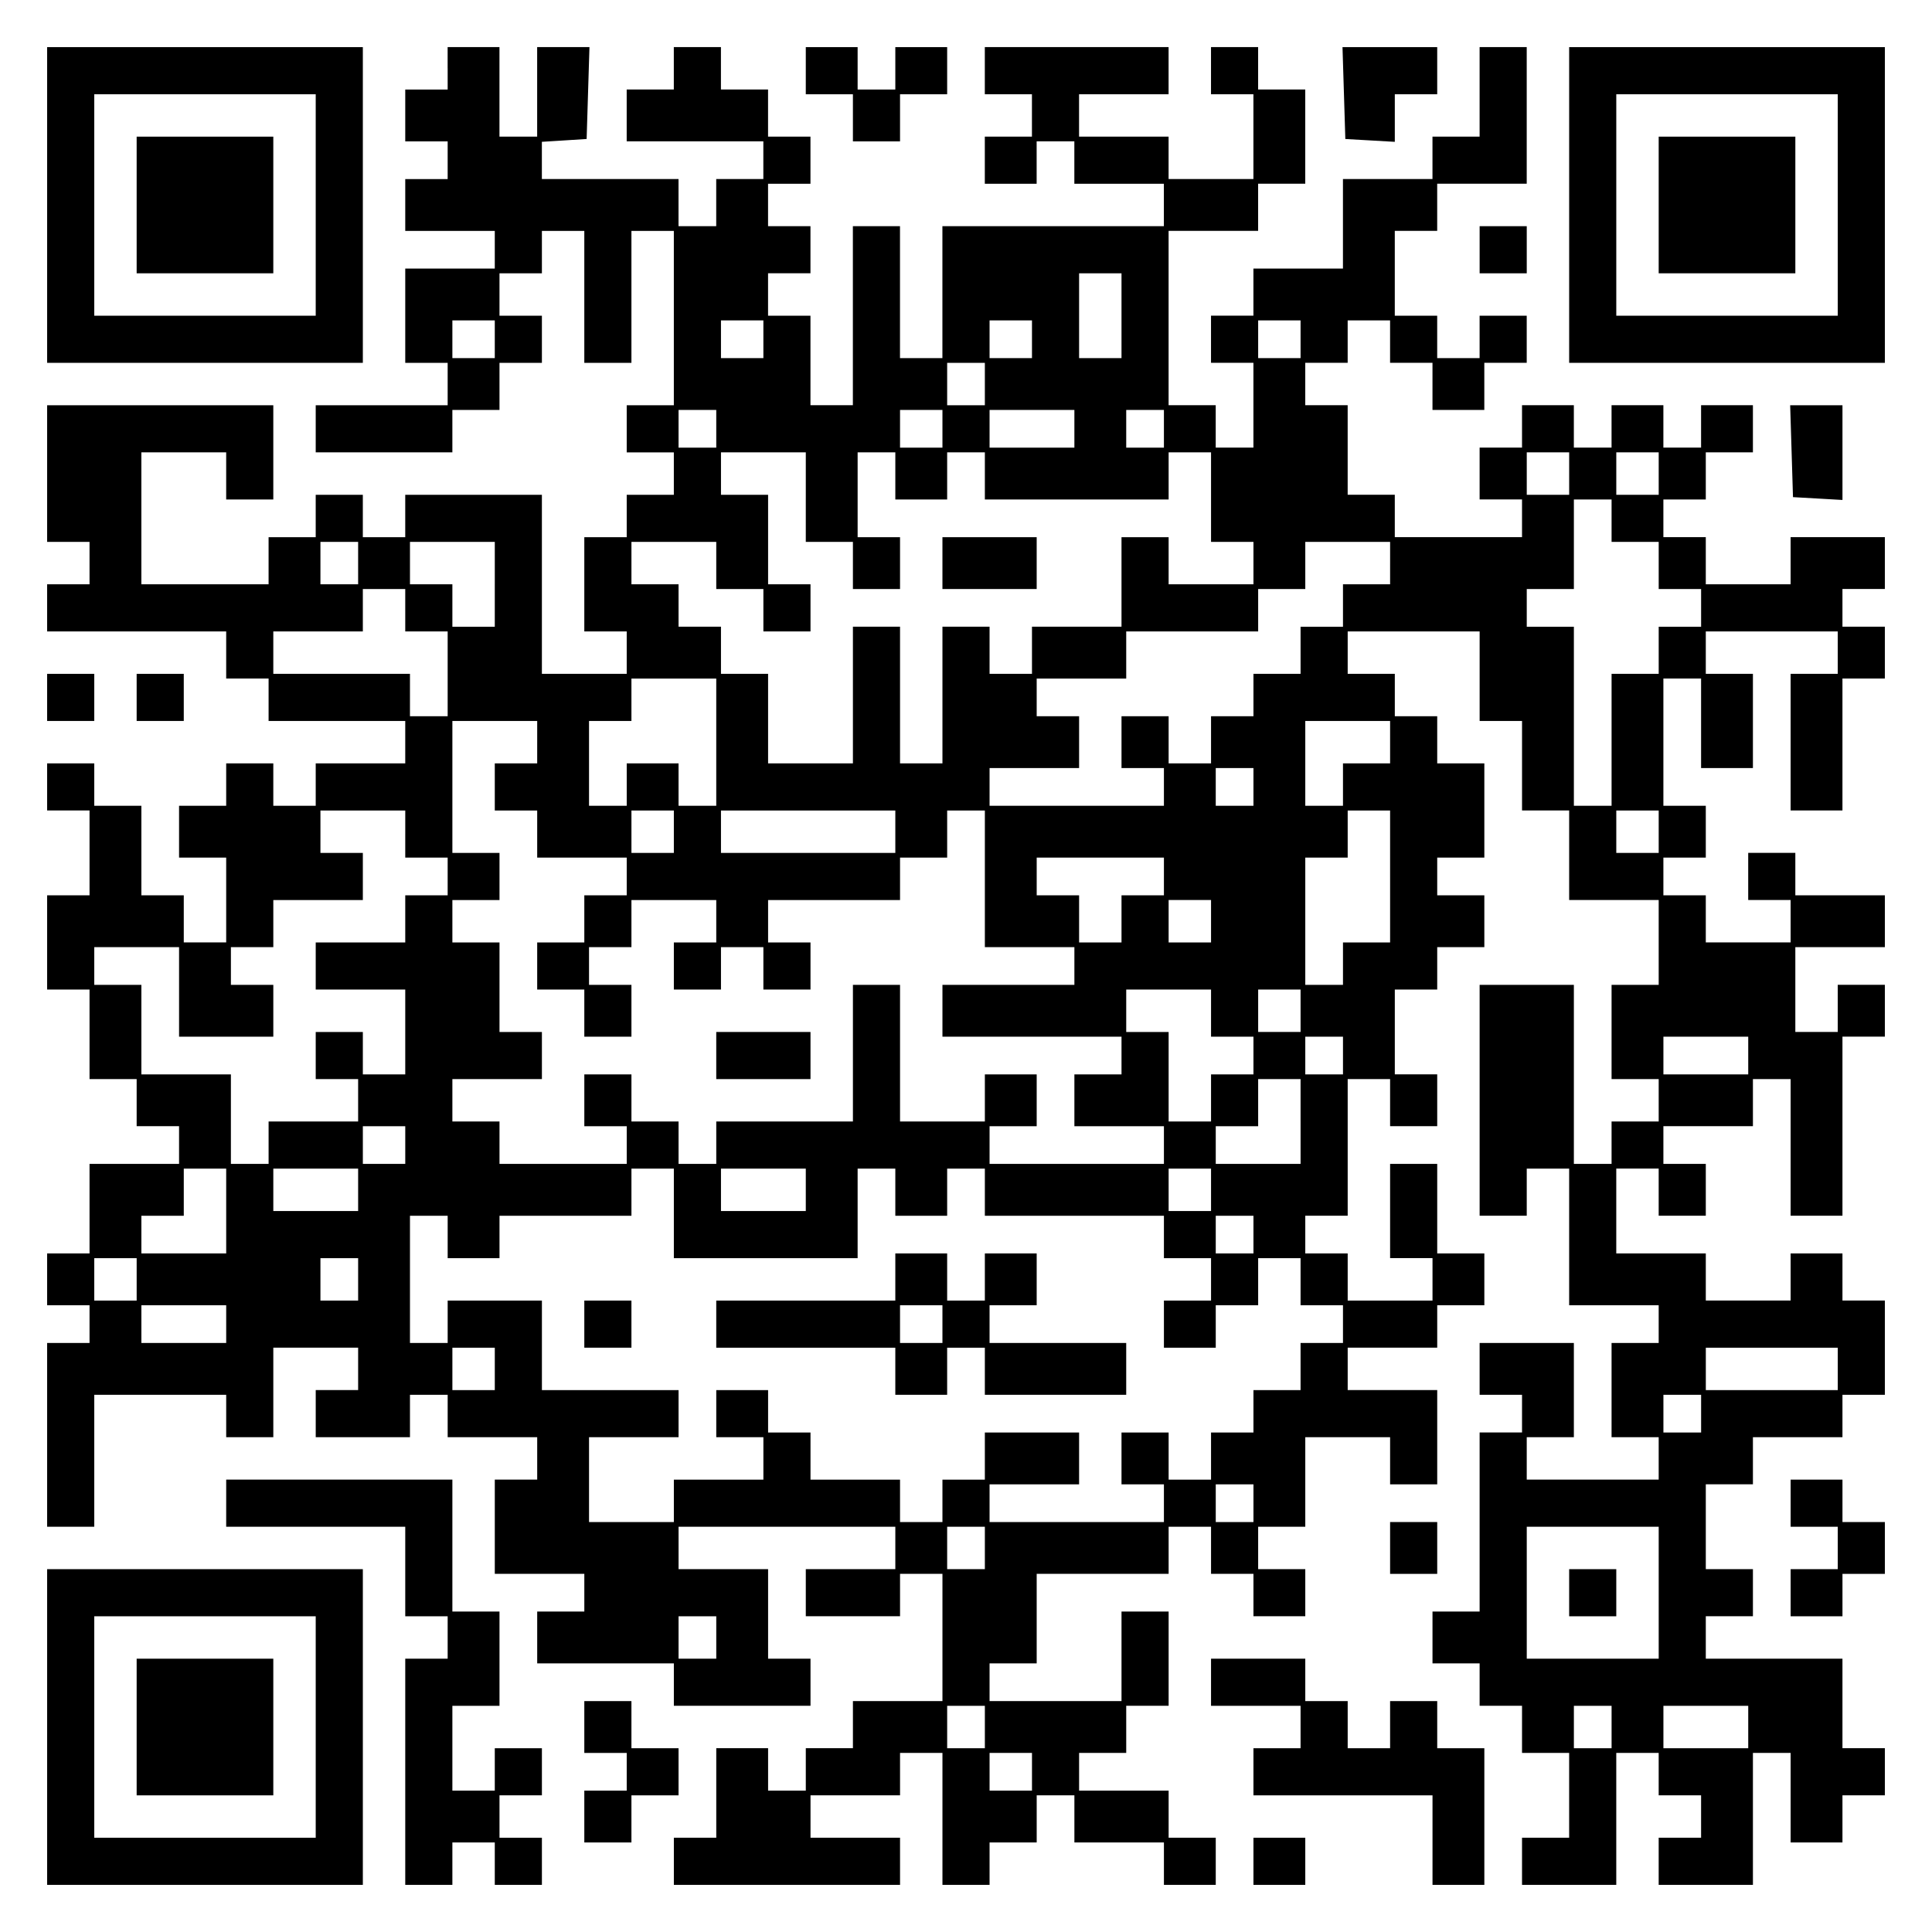 <?xml version="1.0" encoding="UTF-8" standalone="yes"?>
<svg version="1.0" xmlns="http://www.w3.org/2000/svg" width="100mm" height="100mm" viewBox="0 0 410 410" preserveAspectRatio="xMidYMid meet">
  <g transform="translate(0,410) scale(0.1,-0.1)" fill="#000000" stroke="none">
    <path d="M100 3665 l0 -335 335 0 335 0 0 335 0 335 -335 0 -335 0 0 -335z
m570 0 l0 -235 -235 0 -235 0 0 235 0 235 235 0 235 0 0 -235z"/>
    <path d="M290 3665 l0 -145 145 0 145 0 0 145 0 145 -145 0 -145 0 0 -145z"/>
    <path d="M950 3955 l0 -45 -45 0 -45 0 0 -55 0 -55 45 0 45 0 0 -40 0 -40 -45
0 -45 0 0 -55 0 -55 95 0 95 0 0 -40 0 -40 -95 0 -95 0 0 -100 0 -100 45 0 45
0 0 -45 0 -45 -140 0 -140 0 0 -50 0 -50 145 0 145 0 0 45 0 45 50 0 50 0 0
50 0 50 45 0 45 0 0 50 0 50 -45 0 -45 0 0 45 0 45 45 0 45 0 0 45 0 45 45 0
45 0 0 -140 0 -140 50 0 50 0 0 140 0 140 45 0 45 0 0 -185 0 -185 -50 0 -50
0 0 -50 0 -50 50 0 50 0 0 -45 0 -45 -50 0 -50 0 0 -45 0 -45 -45 0 -45 0 0
-100 0 -100 45 0 45 0 0 -45 0 -45 -90 0 -90 0 0 190 0 190 -145 0 -145 0 0
-45 0 -45 -45 0 -45 0 0 45 0 45 -50 0 -50 0 0 -45 0 -45 -50 0 -50 0 0 -50 0
-50 -135 0 -135 0 0 140 0 140 90 0 90 0 0 -50 0 -50 50 0 50 0 0 100 0 100
-240 0 -240 0 0 -145 0 -145 45 0 45 0 0 -45 0 -45 -45 0 -45 0 0 -50 0 -50
190 0 190 0 0 -50 0 -50 45 0 45 0 0 -45 0 -45 145 0 145 0 0 -45 0 -45 -95 0
-95 0 0 -45 0 -45 -45 0 -45 0 0 45 0 45 -50 0 -50 0 0 -45 0 -45 -50 0 -50 0
0 -55 0 -55 50 0 50 0 0 -90 0 -90 -45 0 -45 0 0 50 0 50 -45 0 -45 0 0 95 0
95 -50 0 -50 0 0 45 0 45 -50 0 -50 0 0 -50 0 -50 45 0 45 0 0 -90 0 -90 -45
0 -45 0 0 -100 0 -100 45 0 45 0 0 -95 0 -95 50 0 50 0 0 -50 0 -50 45 0 45 0
0 -40 0 -40 -95 0 -95 0 0 -95 0 -95 -45 0 -45 0 0 -55 0 -55 45 0 45 0 0 -40
0 -40 -45 0 -45 0 0 -195 0 -195 50 0 50 0 0 140 0 140 140 0 140 0 0 -45 0
-45 50 0 50 0 0 95 0 95 90 0 90 0 0 -45 0 -45 -45 0 -45 0 0 -50 0 -50 100 0
100 0 0 45 0 45 40 0 40 0 0 -45 0 -45 95 0 95 0 0 -45 0 -45 -45 0 -45 0 0
-100 0 -100 95 0 95 0 0 -40 0 -40 -50 0 -50 0 0 -55 0 -55 145 0 145 0 0 -45
0 -45 145 0 145 0 0 50 0 50 -45 0 -45 0 0 95 0 95 -95 0 -95 0 0 45 0 45 230
0 230 0 0 -45 0 -45 -95 0 -95 0 0 -50 0 -50 100 0 100 0 0 45 0 45 45 0 45 0
0 -135 0 -135 -95 0 -95 0 0 -50 0 -50 -50 0 -50 0 0 -45 0 -45 -40 0 -40 0 0
45 0 45 -55 0 -55 0 0 -95 0 -95 -45 0 -45 0 0 -50 0 -50 240 0 240 0 0 50 0
50 -95 0 -95 0 0 45 0 45 95 0 95 0 0 45 0 45 45 0 45 0 0 -140 0 -140 50 0
50 0 0 45 0 45 50 0 50 0 0 50 0 50 40 0 40 0 0 -50 0 -50 95 0 95 0 0 -45 0
-45 55 0 55 0 0 50 0 50 -50 0 -50 0 0 50 0 50 -95 0 -95 0 0 40 0 40 50 0 50
0 0 50 0 50 45 0 45 0 0 100 0 100 -50 0 -50 0 0 -95 0 -95 -140 0 -140 0 0
40 0 40 50 0 50 0 0 95 0 95 140 0 140 0 0 50 0 50 45 0 45 0 0 -50 0 -50 45
0 45 0 0 -45 0 -45 55 0 55 0 0 50 0 50 -50 0 -50 0 0 45 0 45 50 0 50 0 0 95
0 95 90 0 90 0 0 -50 0 -50 50 0 50 0 0 100 0 100 -95 0 -95 0 0 45 0 45 95 0
95 0 0 45 0 45 50 0 50 0 0 55 0 55 -50 0 -50 0 0 95 0 95 -50 0 -50 0 0 -100
0 -100 45 0 45 0 0 -45 0 -45 -90 0 -90 0 0 50 0 50 -45 0 -45 0 0 40 0 40 45
0 45 0 0 145 0 145 45 0 45 0 0 -50 0 -50 50 0 50 0 0 55 0 55 -45 0 -45 0 0
90 0 90 45 0 45 0 0 45 0 45 50 0 50 0 0 55 0 55 -50 0 -50 0 0 40 0 40 50 0
50 0 0 100 0 100 -50 0 -50 0 0 50 0 50 -45 0 -45 0 0 45 0 45 -50 0 -50 0 0
45 0 45 140 0 140 0 0 -95 0 -95 45 0 45 0 0 -95 0 -95 50 0 50 0 0 -95 0 -95
95 0 95 0 0 -90 0 -90 -50 0 -50 0 0 -100 0 -100 50 0 50 0 0 -45 0 -45 -50 0
-50 0 0 -45 0 -45 -40 0 -40 0 0 190 0 190 -100 0 -100 0 0 -245 0 -245 50 0
50 0 0 50 0 50 45 0 45 0 0 -145 0 -145 95 0 95 0 0 -40 0 -40 -50 0 -50 0 0
-100 0 -100 50 0 50 0 0 -45 0 -45 -140 0 -140 0 0 45 0 45 50 0 50 0 0 100 0
100 -100 0 -100 0 0 -55 0 -55 45 0 45 0 0 -40 0 -40 -45 0 -45 0 0 -190 0
-190 -50 0 -50 0 0 -55 0 -55 50 0 50 0 0 -45 0 -45 45 0 45 0 0 -50 0 -50 50
0 50 0 0 -90 0 -90 -50 0 -50 0 0 -50 0 -50 100 0 100 0 0 140 0 140 45 0 45
0 0 -45 0 -45 45 0 45 0 0 -45 0 -45 -45 0 -45 0 0 -50 0 -50 100 0 100 0 0
140 0 140 40 0 40 0 0 -95 0 -95 55 0 55 0 0 50 0 50 45 0 45 0 0 50 0 50 -45
0 -45 0 0 95 0 95 -145 0 -145 0 0 45 0 45 50 0 50 0 0 50 0 50 -50 0 -50 0 0
90 0 90 50 0 50 0 0 50 0 50 95 0 95 0 0 45 0 45 45 0 45 0 0 100 0 100 -45 0
-45 0 0 50 0 50 -55 0 -55 0 0 -50 0 -50 -90 0 -90 0 0 50 0 50 -95 0 -95 0 0
90 0 90 45 0 45 0 0 -50 0 -50 50 0 50 0 0 55 0 55 -45 0 -45 0 0 40 0 40 95
0 95 0 0 50 0 50 40 0 40 0 0 -145 0 -145 55 0 55 0 0 190 0 190 45 0 45 0 0
55 0 55 -50 0 -50 0 0 -50 0 -50 -45 0 -45 0 0 90 0 90 95 0 95 0 0 55 0 55
-95 0 -95 0 0 45 0 45 -50 0 -50 0 0 -50 0 -50 45 0 45 0 0 -45 0 -45 -90 0
-90 0 0 50 0 50 -45 0 -45 0 0 40 0 40 45 0 45 0 0 55 0 55 -45 0 -45 0 0 135
0 135 40 0 40 0 0 -95 0 -95 55 0 55 0 0 100 0 100 -50 0 -50 0 0 45 0 45 140
0 140 0 0 -45 0 -45 -50 0 -50 0 0 -145 0 -145 55 0 55 0 0 140 0 140 45 0 45
0 0 55 0 55 -45 0 -45 0 0 40 0 40 45 0 45 0 0 55 0 55 -100 0 -100 0 0 -50 0
-50 -90 0 -90 0 0 50 0 50 -45 0 -45 0 0 40 0 40 45 0 45 0 0 50 0 50 50 0 50
0 0 50 0 50 -55 0 -55 0 0 -45 0 -45 -40 0 -40 0 0 45 0 45 -55 0 -55 0 0 -45
0 -45 -40 0 -40 0 0 45 0 45 -55 0 -55 0 0 -45 0 -45 -45 0 -45 0 0 -55 0 -55
45 0 45 0 0 -40 0 -40 -135 0 -135 0 0 45 0 45 -50 0 -50 0 0 95 0 95 -45 0
-45 0 0 45 0 45 45 0 45 0 0 45 0 45 45 0 45 0 0 -45 0 -45 45 0 45 0 0 -50 0
-50 55 0 55 0 0 50 0 50 45 0 45 0 0 50 0 50 -50 0 -50 0 0 -45 0 -45 -45 0
-45 0 0 45 0 45 -45 0 -45 0 0 90 0 90 45 0 45 0 0 50 0 50 95 0 95 0 0 145 0
145 -50 0 -50 0 0 -95 0 -95 -50 0 -50 0 0 -45 0 -45 -95 0 -95 0 0 -95 0 -95
-95 0 -95 0 0 -50 0 -50 -45 0 -45 0 0 -50 0 -50 45 0 45 0 0 -90 0 -90 -40 0
-40 0 0 45 0 45 -50 0 -50 0 0 185 0 185 95 0 95 0 0 50 0 50 50 0 50 0 0 100
0 100 -50 0 -50 0 0 45 0 45 -50 0 -50 0 0 -50 0 -50 45 0 45 0 0 -90 0 -90
-90 0 -90 0 0 45 0 45 -95 0 -95 0 0 45 0 45 95 0 95 0 0 50 0 50 -195 0 -195
0 0 -50 0 -50 50 0 50 0 0 -45 0 -45 -50 0 -50 0 0 -50 0 -50 55 0 55 0 0 45
0 45 40 0 40 0 0 -45 0 -45 95 0 95 0 0 -45 0 -45 -235 0 -235 0 0 -140 0
-140 -45 0 -45 0 0 140 0 140 -50 0 -50 0 0 -190 0 -190 -45 0 -45 0 0 95 0
95 -45 0 -45 0 0 45 0 45 45 0 45 0 0 50 0 50 -45 0 -45 0 0 45 0 45 45 0 45
0 0 50 0 50 -45 0 -45 0 0 50 0 50 -50 0 -50 0 0 45 0 45 -50 0 -50 0 0 -45 0
-45 -50 0 -50 0 0 -55 0 -55 145 0 145 0 0 -40 0 -40 -50 0 -50 0 0 -50 0 -50
-40 0 -40 0 0 50 0 50 -145 0 -145 0 0 39 0 40 48 3 47 3 3 98 3 97 -56 0 -55
0 0 -95 0 -95 -40 0 -40 0 0 95 0 95 -55 0 -55 0 0 -45z m1430 -525 l0 -90
-45 0 -45 0 0 90 0 90 45 0 45 0 0 -90z m-1330 -50 l0 -40 -45 0 -45 0 0 40 0
40 45 0 45 0 0 -40z m570 0 l0 -40 -45 0 -45 0 0 40 0 40 45 0 45 0 0 -40z
m570 0 l0 -40 -45 0 -45 0 0 40 0 40 45 0 45 0 0 -40z m570 0 l0 -40 -45 0
-45 0 0 40 0 40 45 0 45 0 0 -40z m-670 -95 l0 -45 -40 0 -40 0 0 45 0 45 40
0 40 0 0 -45z m-570 -95 l0 -40 -40 0 -40 0 0 40 0 40 40 0 40 0 0 -40z m480
0 l0 -40 -45 0 -45 0 0 40 0 40 45 0 45 0 0 -40z m280 0 l0 -40 -90 0 -90 0 0
40 0 40 90 0 90 0 0 -40z m190 0 l0 -40 -40 0 -40 0 0 40 0 40 40 0 40 0 0
-40z m-760 -145 l0 -95 50 0 50 0 0 -50 0 -50 50 0 50 0 0 55 0 55 -45 0 -45
0 0 90 0 90 40 0 40 0 0 -50 0 -50 55 0 55 0 0 50 0 50 40 0 40 0 0 -50 0 -50
195 0 195 0 0 50 0 50 45 0 45 0 0 -95 0 -95 45 0 45 0 0 -45 0 -45 -90 0 -90
0 0 50 0 50 -50 0 -50 0 0 -95 0 -95 -95 0 -95 0 0 -50 0 -50 -45 0 -45 0 0
50 0 50 -50 0 -50 0 0 -145 0 -145 -45 0 -45 0 0 145 0 145 -50 0 -50 0 0
-145 0 -145 -90 0 -90 0 0 95 0 95 -50 0 -50 0 0 50 0 50 -45 0 -45 0 0 45 0
45 -50 0 -50 0 0 45 0 45 90 0 90 0 0 -50 0 -50 50 0 50 0 0 -45 0 -45 50 0
50 0 0 50 0 50 -45 0 -45 0 0 95 0 95 -50 0 -50 0 0 45 0 45 90 0 90 0 0 -95z
m1620 50 l0 -45 -45 0 -45 0 0 45 0 45 45 0 45 0 0 -45z m190 0 l0 -45 -45 0
-45 0 0 45 0 45 45 0 45 0 0 -45z m-100 -100 l0 -45 50 0 50 0 0 -50 0 -50 45
0 45 0 0 -40 0 -40 -45 0 -45 0 0 -50 0 -50 -50 0 -50 0 0 -140 0 -140 -40 0
-40 0 0 190 0 190 -50 0 -50 0 0 40 0 40 50 0 50 0 0 95 0 95 40 0 40 0 0 -45z
m-2660 -90 l0 -45 -40 0 -40 0 0 45 0 45 40 0 40 0 0 -45z m290 -45 l0 -90
-45 0 -45 0 0 45 0 45 -45 0 -45 0 0 45 0 45 90 0 90 0 0 -90z m1900 45 l0
-45 -50 0 -50 0 0 -45 0 -45 -45 0 -45 0 0 -50 0 -50 -50 0 -50 0 0 -45 0 -45
-45 0 -45 0 0 -50 0 -50 -45 0 -45 0 0 50 0 50 -50 0 -50 0 0 -55 0 -55 45 0
45 0 0 -40 0 -40 -185 0 -185 0 0 40 0 40 95 0 95 0 0 55 0 55 -45 0 -45 0 0
40 0 40 95 0 95 0 0 50 0 50 140 0 140 0 0 45 0 45 50 0 50 0 0 50 0 50 90 0
90 0 0 -45z m-2090 -100 l0 -45 45 0 45 0 0 -90 0 -90 -40 0 -40 0 0 45 0 45
-145 0 -145 0 0 45 0 45 95 0 95 0 0 45 0 45 45 0 45 0 0 -45z m660 -280 l0
-135 -40 0 -40 0 0 45 0 45 -55 0 -55 0 0 -45 0 -45 -40 0 -40 0 0 90 0 90 45
0 45 0 0 45 0 45 90 0 90 0 0 -135z m-380 0 l0 -45 -45 0 -45 0 0 -50 0 -50
45 0 45 0 0 -50 0 -50 95 0 95 0 0 -40 0 -40 -45 0 -45 0 0 -50 0 -50 -50 0
-50 0 0 -50 0 -50 50 0 50 0 0 -50 0 -50 50 0 50 0 0 55 0 55 -45 0 -45 0 0
40 0 40 45 0 45 0 0 50 0 50 90 0 90 0 0 -45 0 -45 -45 0 -45 0 0 -50 0 -50
50 0 50 0 0 45 0 45 45 0 45 0 0 -45 0 -45 50 0 50 0 0 50 0 50 -45 0 -45 0 0
45 0 45 140 0 140 0 0 45 0 45 50 0 50 0 0 50 0 50 40 0 40 0 0 -145 0 -145
95 0 95 0 0 -40 0 -40 -140 0 -140 0 0 -55 0 -55 190 0 190 0 0 -40 0 -40 -50
0 -50 0 0 -55 0 -55 95 0 95 0 0 -40 0 -40 -185 0 -185 0 0 40 0 40 50 0 50 0
0 55 0 55 -55 0 -55 0 0 -50 0 -50 -90 0 -90 0 0 145 0 145 -50 0 -50 0 0
-145 0 -145 -145 0 -145 0 0 -45 0 -45 -40 0 -40 0 0 45 0 45 -50 0 -50 0 0
50 0 50 -50 0 -50 0 0 -55 0 -55 45 0 45 0 0 -40 0 -40 -135 0 -135 0 0 45 0
45 -50 0 -50 0 0 45 0 45 95 0 95 0 0 50 0 50 -45 0 -45 0 0 95 0 95 -50 0
-50 0 0 45 0 45 50 0 50 0 0 50 0 50 -50 0 -50 0 0 140 0 140 90 0 90 0 0 -45z
m1810 0 l0 -45 -50 0 -50 0 0 -45 0 -45 -40 0 -40 0 0 90 0 90 90 0 90 0 0
-45z m-290 -95 l0 -40 -40 0 -40 0 0 40 0 40 40 0 40 0 0 -40z m-1800 -100 l0
-50 45 0 45 0 0 -40 0 -40 -45 0 -45 0 0 -50 0 -50 -95 0 -95 0 0 -50 0 -50
95 0 95 0 0 -90 0 -90 -45 0 -45 0 0 45 0 45 -50 0 -50 0 0 -50 0 -50 45 0 45
0 0 -45 0 -45 -95 0 -95 0 0 -45 0 -45 -40 0 -40 0 0 95 0 95 -95 0 -95 0 0
95 0 95 -50 0 -50 0 0 40 0 40 90 0 90 0 0 -95 0 -95 100 0 100 0 0 55 0 55
-45 0 -45 0 0 40 0 40 45 0 45 0 0 50 0 50 95 0 95 0 0 50 0 50 -45 0 -45 0 0
45 0 45 90 0 90 0 0 -50z m570 5 l0 -45 -45 0 -45 0 0 45 0 45 45 0 45 0 0
-45z m470 0 l0 -45 -185 0 -185 0 0 45 0 45 185 0 185 0 0 -45z m1050 -95 l0
-140 -50 0 -50 0 0 -45 0 -45 -40 0 -40 0 0 135 0 135 45 0 45 0 0 50 0 50 45
0 45 0 0 -140z m570 95 l0 -45 -45 0 -45 0 0 45 0 45 45 0 45 0 0 -45z m-1050
-95 l0 -40 -45 0 -45 0 0 -50 0 -50 -45 0 -45 0 0 50 0 50 -45 0 -45 0 0 40 0
40 135 0 135 0 0 -40z m100 -95 l0 -45 -45 0 -45 0 0 45 0 45 45 0 45 0 0 -45z
m0 -195 l0 -50 45 0 45 0 0 -40 0 -40 -45 0 -45 0 0 -50 0 -50 -45 0 -45 0 0
95 0 95 -45 0 -45 0 0 45 0 45 90 0 90 0 0 -50z m190 5 l0 -45 -45 0 -45 0 0
45 0 45 45 0 45 0 0 -45z m90 -95 l0 -40 -40 0 -40 0 0 40 0 40 40 0 40 0 0
-40z m860 0 l0 -40 -90 0 -90 0 0 40 0 40 90 0 90 0 0 -40z m-950 -140 l0 -90
-90 0 -90 0 0 40 0 40 45 0 45 0 0 50 0 50 45 0 45 0 0 -90z m-1900 -50 l0
-40 -45 0 -45 0 0 40 0 40 45 0 45 0 0 -40z m-380 -140 l0 -90 -90 0 -90 0 0
40 0 40 45 0 45 0 0 50 0 50 45 0 45 0 0 -90z m280 45 l0 -45 -90 0 -90 0 0
45 0 45 90 0 90 0 0 -45z m670 -50 l0 -95 195 0 195 0 0 95 0 95 40 0 40 0 0
-50 0 -50 55 0 55 0 0 50 0 50 40 0 40 0 0 -50 0 -50 190 0 190 0 0 -45 0 -45
50 0 50 0 0 -45 0 -45 -50 0 -50 0 0 -50 0 -50 55 0 55 0 0 45 0 45 45 0 45 0
0 50 0 50 45 0 45 0 0 -50 0 -50 45 0 45 0 0 -40 0 -40 -45 0 -45 0 0 -50 0
-50 -50 0 -50 0 0 -45 0 -45 -45 0 -45 0 0 -50 0 -50 -45 0 -45 0 0 50 0 50
-50 0 -50 0 0 -55 0 -55 45 0 45 0 0 -40 0 -40 -185 0 -185 0 0 40 0 40 95 0
95 0 0 55 0 55 -100 0 -100 0 0 -50 0 -50 -45 0 -45 0 0 -45 0 -45 -45 0 -45
0 0 45 0 45 -95 0 -95 0 0 50 0 50 -45 0 -45 0 0 45 0 45 -55 0 -55 0 0 -50 0
-50 50 0 50 0 0 -45 0 -45 -95 0 -95 0 0 -45 0 -45 -90 0 -90 0 0 90 0 90 95
0 95 0 0 50 0 50 -145 0 -145 0 0 95 0 95 -100 0 -100 0 0 -45 0 -45 -40 0
-40 0 0 135 0 135 40 0 40 0 0 -45 0 -45 55 0 55 0 0 45 0 45 140 0 140 0 0
50 0 50 45 0 45 0 0 -95z m280 50 l0 -45 -90 0 -90 0 0 45 0 45 90 0 90 0 0
-45z m860 0 l0 -45 -45 0 -45 0 0 45 0 45 45 0 45 0 0 -45z m90 -95 l0 -40
-40 0 -40 0 0 40 0 40 40 0 40 0 0 -40z m-2370 -95 l0 -45 -45 0 -45 0 0 45 0
45 45 0 45 0 0 -45z m470 0 l0 -45 -40 0 -40 0 0 45 0 45 40 0 40 0 0 -45z
m-280 -95 l0 -40 -90 0 -90 0 0 40 0 40 90 0 90 0 0 -40z m570 -95 l0 -45 -45
0 -45 0 0 45 0 45 45 0 45 0 0 -45z m2850 0 l0 -45 -140 0 -140 0 0 45 0 45
140 0 140 0 0 -45z m-290 -95 l0 -40 -40 0 -40 0 0 40 0 40 40 0 40 0 0 -40z
m-950 -190 l0 -40 -40 0 -40 0 0 40 0 40 40 0 40 0 0 -40z m-570 -95 l0 -45
-40 0 -40 0 0 45 0 45 40 0 40 0 0 -45z m1430 -95 l0 -140 -140 0 -140 0 0
140 0 140 140 0 140 0 0 -140z m-2000 -95 l0 -45 -40 0 -40 0 0 45 0 45 40 0
40 0 0 -45z m570 -190 l0 -45 -40 0 -40 0 0 45 0 45 40 0 40 0 0 -45z m1330 0
l0 -45 -40 0 -40 0 0 45 0 45 40 0 40 0 0 -45z m290 0 l0 -45 -90 0 -90 0 0
45 0 45 90 0 90 0 0 -45z m-1520 -95 l0 -40 -45 0 -45 0 0 40 0 40 45 0 45 0
0 -40z"/>
    <path d="M2000 2905 l0 -55 100 0 100 0 0 55 0 55 -100 0 -100 0 0 -55z"/>
    <path d="M1520 1860 l0 -50 100 0 100 0 0 50 0 50 -100 0 -100 0 0 -50z"/>
    <path d="M1900 1390 l0 -50 -190 0 -190 0 0 -50 0 -50 190 0 190 0 0 -50 0
-50 55 0 55 0 0 50 0 50 40 0 40 0 0 -50 0 -50 150 0 150 0 0 55 0 55 -145 0
-145 0 0 40 0 40 50 0 50 0 0 55 0 55 -55 0 -55 0 0 -50 0 -50 -40 0 -40 0 0
50 0 50 -55 0 -55 0 0 -50z m100 -100 l0 -40 -45 0 -45 0 0 40 0 40 45 0 45 0
0 -40z"/>
    <path d="M1240 1290 l0 -50 50 0 50 0 0 50 0 50 -50 0 -50 0 0 -50z"/>
    <path d="M3330 720 l0 -50 50 0 50 0 0 50 0 50 -50 0 -50 0 0 -50z"/>
    <path d="M1710 3950 l0 -50 50 0 50 0 0 -50 0 -50 50 0 50 0 0 50 0 50 50 0
50 0 0 50 0 50 -55 0 -55 0 0 -45 0 -45 -40 0 -40 0 0 45 0 45 -55 0 -55 0 0
-50z"/>
    <path d="M2852 3903 l3 -98 53 -3 52 -3 0 50 0 51 45 0 45 0 0 50 0 50 -100 0
-101 0 3 -97z"/>
    <path d="M3330 3665 l0 -335 335 0 335 0 0 335 0 335 -335 0 -335 0 0 -335z
m570 0 l0 -235 -235 0 -235 0 0 235 0 235 235 0 235 0 0 -235z"/>
    <path d="M3520 3665 l0 -145 145 0 145 0 0 145 0 145 -145 0 -145 0 0 -145z"/>
    <path d="M3140 3570 l0 -50 50 0 50 0 0 50 0 50 -50 0 -50 0 0 -50z"/>
    <path d="M3802 3143 l3 -98 53 -3 52 -3 0 100 0 101 -55 0 -56 0 3 -97z"/>
    <path d="M100 2620 l0 -50 50 0 50 0 0 50 0 50 -50 0 -50 0 0 -50z"/>
    <path d="M290 2620 l0 -50 50 0 50 0 0 50 0 50 -50 0 -50 0 0 -50z"/>
    <path d="M480 910 l0 -50 190 0 190 0 0 -95 0 -95 45 0 45 0 0 -45 0 -45 -45
0 -45 0 0 -240 0 -240 50 0 50 0 0 45 0 45 45 0 45 0 0 -45 0 -45 50 0 50 0 0
50 0 50 -45 0 -45 0 0 45 0 45 45 0 45 0 0 50 0 50 -50 0 -50 0 0 -45 0 -45
-45 0 -45 0 0 90 0 90 50 0 50 0 0 100 0 100 -50 0 -50 0 0 140 0 140 -240 0
-240 0 0 -50z"/>
    <path d="M3800 910 l0 -50 50 0 50 0 0 -45 0 -45 -50 0 -50 0 0 -50 0 -50 55
0 55 0 0 45 0 45 45 0 45 0 0 55 0 55 -45 0 -45 0 0 45 0 45 -55 0 -55 0 0
-50z"/>
    <path d="M2950 815 l0 -55 50 0 50 0 0 55 0 55 -50 0 -50 0 0 -55z"/>
    <path d="M100 435 l0 -335 335 0 335 0 0 335 0 335 -335 0 -335 0 0 -335z
m570 0 l0 -235 -235 0 -235 0 0 235 0 235 235 0 235 0 0 -235z"/>
    <path d="M290 435 l0 -145 145 0 145 0 0 145 0 145 -145 0 -145 0 0 -145z"/>
    <path d="M2570 530 l0 -50 95 0 95 0 0 -45 0 -45 -50 0 -50 0 0 -50 0 -50 190
0 190 0 0 -95 0 -95 55 0 55 0 0 145 0 145 -50 0 -50 0 0 50 0 50 -50 0 -50 0
0 -50 0 -50 -45 0 -45 0 0 50 0 50 -45 0 -45 0 0 45 0 45 -100 0 -100 0 0 -50z"/>
    <path d="M1240 435 l0 -55 45 0 45 0 0 -40 0 -40 -45 0 -45 0 0 -55 0 -55 50
0 50 0 0 50 0 50 50 0 50 0 0 50 0 50 -50 0 -50 0 0 50 0 50 -50 0 -50 0 0
-55z"/>
    <path d="M2660 150 l0 -50 55 0 55 0 0 50 0 50 -55 0 -55 0 0 -50z"/>
  </g>
</svg>